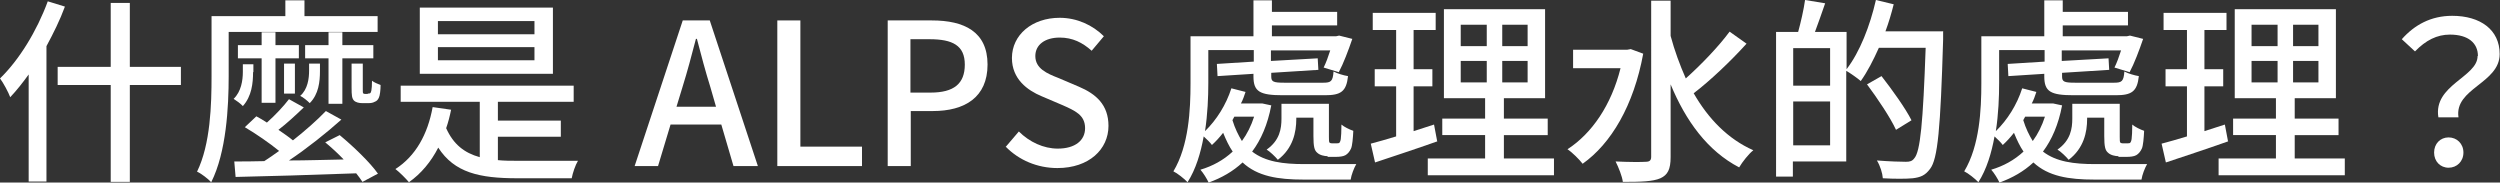 <?xml version="1.0" encoding="UTF-8"?><svg id="_レイヤー_2" xmlns="http://www.w3.org/2000/svg" width="75.87" height="5.54" viewBox="0 0 75.87 5.54"><rect x="0" y="0" width="75.87" height="5.54" fill="#333333" stroke="none"/><defs><style>.cls-1{fill:#fff;}</style></defs><g id="_レイヤー_1-2"><g id="category_a"><path class="cls-1" d="m1.97.2c-.15.41-.35.81-.56,1.2v4.11h-.54v-3.25c-.18.25-.37.49-.56.69-.05-.14-.21-.44-.31-.57C.58,1.82,1.12.94,1.45.04l.52.16Zm3.52,2.38h-1.55v2.94h-.58v-2.94h-1.61v-.55h1.61V.09h.58v1.94h1.55v.55Z"/><path class="cls-1" d="m6.94.97v1.34c0,.93-.07,2.31-.53,3.22-.09-.1-.31-.27-.43-.32.41-.84.44-2.04.44-2.9V.49h2.24V.01h.58v.48h2.22v.48h-4.52Zm.74,1.22c0,.33-.04.73-.31,1.03-.06-.07-.2-.17-.28-.22.23-.22.28-.56.28-.82v-.23h.32v.24Zm2.64,1.92c.41.34.91.82,1.15,1.16l-.47.25c-.05-.08-.12-.17-.19-.26-1.34.05-2.73.09-3.66.11l-.04-.47c.26,0,.57,0,.91-.01.14-.09.3-.2.45-.31-.28-.23-.7-.52-1.04-.72l.35-.33c.1.05.21.12.32.19.25-.22.51-.5.67-.71l.45.25c-.24.23-.52.49-.77.68.16.11.32.22.44.32.38-.3.73-.61,1-.89l.47.26c-.46.41-1.05.88-1.59,1.24.53,0,1.09-.02,1.66-.03-.18-.19-.38-.37-.56-.52l.44-.22Zm-1.25-2.34h-.71v1.35h-.42v-1.35h-.72v-.4h.72v-.39h.42v.39h.71v.4Zm-.45,1.07v-.91h.33v.91h-.33Zm1.09-.68c0,.32-.04.7-.31.97-.07-.07-.2-.18-.29-.22.23-.2.27-.53.27-.76v-.22h.33v.23Zm.26.99v-1.38h-.71v-.4h.71v-.39h.42v.39h.94v.4h-.94v1.38h-.42Zm1.19-.31s.06,0,.07-.01c.02-.01.03-.04.04-.08.01-.05.02-.16.02-.3.06.05.18.1.26.13,0,.15-.02.32-.05.38-.03.07-.07.11-.13.13-.05.03-.12.04-.18.04h-.2c-.09,0-.19-.02-.25-.08-.06-.07-.07-.15-.07-.4v-.72h.34v.76c0,.08,0,.12.01.14.01.01.03.02.05.02h.09Z"/><path class="cls-1" d="m15.11,4.86c.19.02.4.02.61.02.26,0,1.46,0,1.82,0-.08.13-.16.37-.19.53h-1.65c-1.15,0-1.91-.17-2.4-.93-.22.43-.52.79-.89,1.05-.08-.1-.29-.31-.41-.4.61-.39.98-1.05,1.13-1.88l.56.08c-.04.2-.09.39-.15.56.22.49.55.75,1.02.88v-1.68h-2.4v-.49h5.25v.49h-2.3v.57h1.91v.49h-1.91v.72Zm1.67-2.62h-4.04V.23h4.04v2.01Zm-.56-1.6h-2.93v.4h2.93v-.4Zm0,.79h-2.93v.4h2.93v-.4Z"/><path class="cls-1" d="m20.74.62h.8l1.46,4.42h-.74l-.37-1.26h-1.54l-.38,1.26h-.71l1.46-4.42Zm-.22,2.62h1.21l-.17-.59c-.15-.48-.28-.97-.41-1.47h-.03c-.13.5-.26.99-.41,1.47l-.18.59Z"/><path class="cls-1" d="m23.59.62h.7v3.83h1.87v.59h-2.57V.62Z"/><path class="cls-1" d="m26.94.62h1.34c.98,0,1.69.34,1.69,1.34s-.7,1.41-1.66,1.41h-.67v1.67h-.7V.62Zm1.3,2.19c.71,0,1.04-.27,1.04-.85s-.37-.77-1.07-.77h-.58v1.62h.6Z"/><path class="cls-1" d="m30.51,4.47l.41-.48c.32.32.75.52,1.18.52.53,0,.83-.25.83-.62,0-.4-.3-.53-.71-.71l-.61-.26c-.43-.18-.9-.52-.9-1.16,0-.7.61-1.22,1.45-1.22.52,0,1,.22,1.34.56l-.37.44c-.28-.25-.58-.4-.97-.4-.45,0-.74.22-.74.56,0,.38.35.53.71.67l.61.26c.52.22.9.55.9,1.19,0,.71-.59,1.28-1.55,1.28-.61,0-1.17-.24-1.57-.65Z"/><path class="cls-1" d="m38.58,3.2c-.11.58-.31,1.04-.58,1.4.4.31.94.38,1.58.38.22,0,1.3,0,1.58,0-.07.12-.15.33-.17.47h-1.43c-.78,0-1.4-.1-1.85-.52-.29.27-.64.47-1.03.61-.05-.11-.16-.29-.25-.39.37-.11.7-.29.98-.55-.11-.16-.2-.35-.29-.57-.11.14-.22.26-.34.37-.05-.07-.16-.18-.25-.26-.09.5-.24,1-.49,1.39-.09-.1-.32-.28-.43-.33.47-.78.52-1.88.52-2.67v-1.43h1.91V.01h.56v.35h1.98v.41h-1.98v.33h1.95l.09-.02.4.1c-.12.35-.27.75-.41,1.01l-.46-.14c.07-.14.14-.33.2-.52h-1.8v.32l1.42-.08.02.35-1.43.09v.11c0,.16.06.19.4.19h1.18c.23,0,.29-.04.31-.34.11.06.31.12.44.14-.05.47-.22.58-.7.58h-1.28c-.7,0-.89-.11-.89-.57v-.08l-1.09.07-.02-.37,1.12-.07v-.35h-1.38v1c0,.42-.02.94-.1,1.46.35-.34.64-.8.8-1.3l.43.11c-.04.12-.08.24-.14.35h.65s.28.06.28.06Zm-1.18.44c.08.26.18.46.29.64.16-.22.28-.46.37-.74h-.6l-.06.11Zm2.9,1.1c-.11,0-.25-.03-.33-.11-.08-.07-.11-.18-.11-.5v-.56h-.52v.04c0,.4-.1.89-.56,1.24-.07-.09-.25-.26-.34-.31.4-.28.45-.64.45-.94v-.45h1.44v1c0,.1,0,.16.02.18.01.01.04.02.07.02h.13s.07,0,.09-.01c.02-.02.04-.05.05-.12.01-.08.02-.23.02-.44.08.07.24.15.36.19-.01.21-.03.46-.07.54-.04.09-.1.16-.17.2-.07.04-.19.05-.27.05h-.28Z"/><path class="cls-1" d="m43.62,4.29c-.65.23-1.35.46-1.89.64l-.13-.57c.22-.06.48-.13.77-.22v-1.52h-.65v-.52h.65V.91h-.71V.39h1.91v.52h-.67v1.19h.57v.52h-.57v1.36c.2-.07.42-.13.62-.2l.1.53Zm3.54.52v.51h-3.83v-.51h1.74v-.71h-1.3v-.5h1.3v-.62h-1.25V.28h3.07v2.7h-1.25v.62h1.33v.5h-1.33v.71h1.52Zm-2.83-3.41h.79v-.65h-.79v.65Zm0,1.1h.79v-.65h-.79v.65Zm2.03-1.75h-.77v.65h.77v-.65Zm0,1.1h-.77v.65h.77v-.65Z"/><path class="cls-1" d="m49.87,1.62c-.29,1.59-.98,2.74-1.84,3.35-.1-.13-.32-.35-.46-.44.74-.48,1.33-1.34,1.61-2.46h-1.44v-.56h1.64l.11-.02.38.14Zm3.13-.29c-.47.52-1.1,1.12-1.6,1.5.44.77,1.04,1.39,1.81,1.73-.14.11-.33.35-.43.52-.96-.5-1.62-1.41-2.08-2.52v2.21c0,.37-.09.54-.31.64-.23.1-.59.11-1.14.11-.02-.17-.13-.44-.22-.62.41.02.79.02.91.01.12,0,.17-.04.17-.15V.02h.59v1.07c.12.45.28.88.46,1.29.46-.41.99-.96,1.33-1.42l.52.37Z"/><path class="cls-1" d="m58.97.94s0,.19,0,.26c-.08,2.7-.16,3.63-.4,3.93-.15.2-.29.25-.52.28-.21.02-.56.02-.91,0-.01-.15-.08-.38-.18-.54.38.03.73.04.88.04.12,0,.19-.02.25-.1.19-.2.27-1.1.35-3.36h-1.42c-.17.38-.35.73-.55,1.01-.09-.08-.3-.23-.44-.31v2.75h-1.62v.46h-.51V.97h.67c.08-.29.17-.68.21-.97l.61.1c-.1.3-.22.62-.31.87h.96v1.13c.4-.52.71-1.31.89-2.1l.54.13c-.07.28-.15.55-.25.82h1.74Zm-4.55.52v1.14h1.12v-1.14h-1.12Zm1.12,2.95v-1.33h-1.12v1.33h1.12Zm2-.47c-.17-.37-.56-.95-.88-1.38l.44-.25c.32.41.73.98.91,1.34l-.47.29Z"/><path class="cls-1" d="m62.58,3.2c-.11.58-.31,1.04-.58,1.4.4.31.94.38,1.58.38.22,0,1.3,0,1.58,0-.07.12-.15.33-.17.47h-1.43c-.78,0-1.4-.1-1.85-.52-.29.27-.64.47-1.03.61-.05-.11-.16-.29-.25-.39.37-.11.7-.29.98-.55-.11-.16-.2-.35-.29-.57-.11.14-.22.26-.34.37-.05-.07-.16-.18-.25-.26-.09.5-.24,1-.49,1.39-.09-.1-.32-.28-.43-.33.47-.78.52-1.88.52-2.67v-1.43h1.91V.01h.56v.35h1.98v.41h-1.98v.33h1.95l.09-.02.4.1c-.12.35-.27.75-.41,1.01l-.46-.14c.07-.14.14-.33.2-.52h-1.8v.32l1.42-.08.02.35-1.43.09v.11c0,.16.06.19.4.19h1.18c.23,0,.29-.04.31-.34.11.06.31.12.44.14-.05.47-.22.58-.7.58h-1.28c-.7,0-.89-.11-.89-.57v-.08l-1.09.07-.02-.37,1.12-.07v-.35h-1.38v1c0,.42-.02.94-.1,1.46.35-.34.64-.8.8-1.3l.43.11c-.04.12-.08.24-.14.35h.65s.28.06.28.06Zm-1.18.44c.08.26.18.46.29.64.16-.22.28-.46.37-.74h-.6l-.06.11Zm2.9,1.1c-.11,0-.25-.03-.33-.11-.08-.07-.11-.18-.11-.5v-.56h-.52v.04c0,.4-.1.89-.56,1.24-.07-.09-.25-.26-.34-.31.4-.28.45-.64.45-.94v-.45h1.44v1c0,.1,0,.16.02.18.01.01.04.02.07.02h.13s.07,0,.09-.01c.02-.02.04-.05.05-.12.01-.08.02-.23.02-.44.08.07.24.15.36.19-.01.21-.03.46-.07.54-.04.09-.1.16-.17.2-.07.04-.19.05-.27.05h-.28Z"/><path class="cls-1" d="m67.62,4.29c-.65.23-1.35.46-1.89.64l-.13-.57c.22-.06.48-.13.77-.22v-1.52h-.65v-.52h.65V.91h-.71V.39h1.91v.52h-.67v1.19h.57v.52h-.57v1.36c.2-.07.42-.13.62-.2l.1.53Zm3.54.52v.51h-3.83v-.51h1.74v-.71h-1.3v-.5h1.3v-.62h-1.25V.28h3.07v2.7h-1.25v.62h1.33v.5h-1.33v.71h1.52Zm-2.83-3.41h.79v-.65h-.79v.65Zm0,1.1h.79v-.65h-.79v.65Zm2.03-1.75h-.77v.65h.77v-.65Zm0,1.1h-.77v.65h.77v-.65Z"/><path class="cls-1" d="m75.2,1.7c0-.39-.29-.65-.85-.65-.39,0-.73.17-1.06.51l-.4-.37c.38-.43.88-.71,1.53-.71.85,0,1.44.42,1.44,1.16,0,.89-1.38,1.04-1.25,1.92h-.61c-.16-.98,1.19-1.22,1.19-1.86Zm-1.33,2.93c0-.27.19-.46.44-.46s.45.19.45.46-.2.46-.45.46-.44-.19-.44-.46Z"/></g></g></svg>